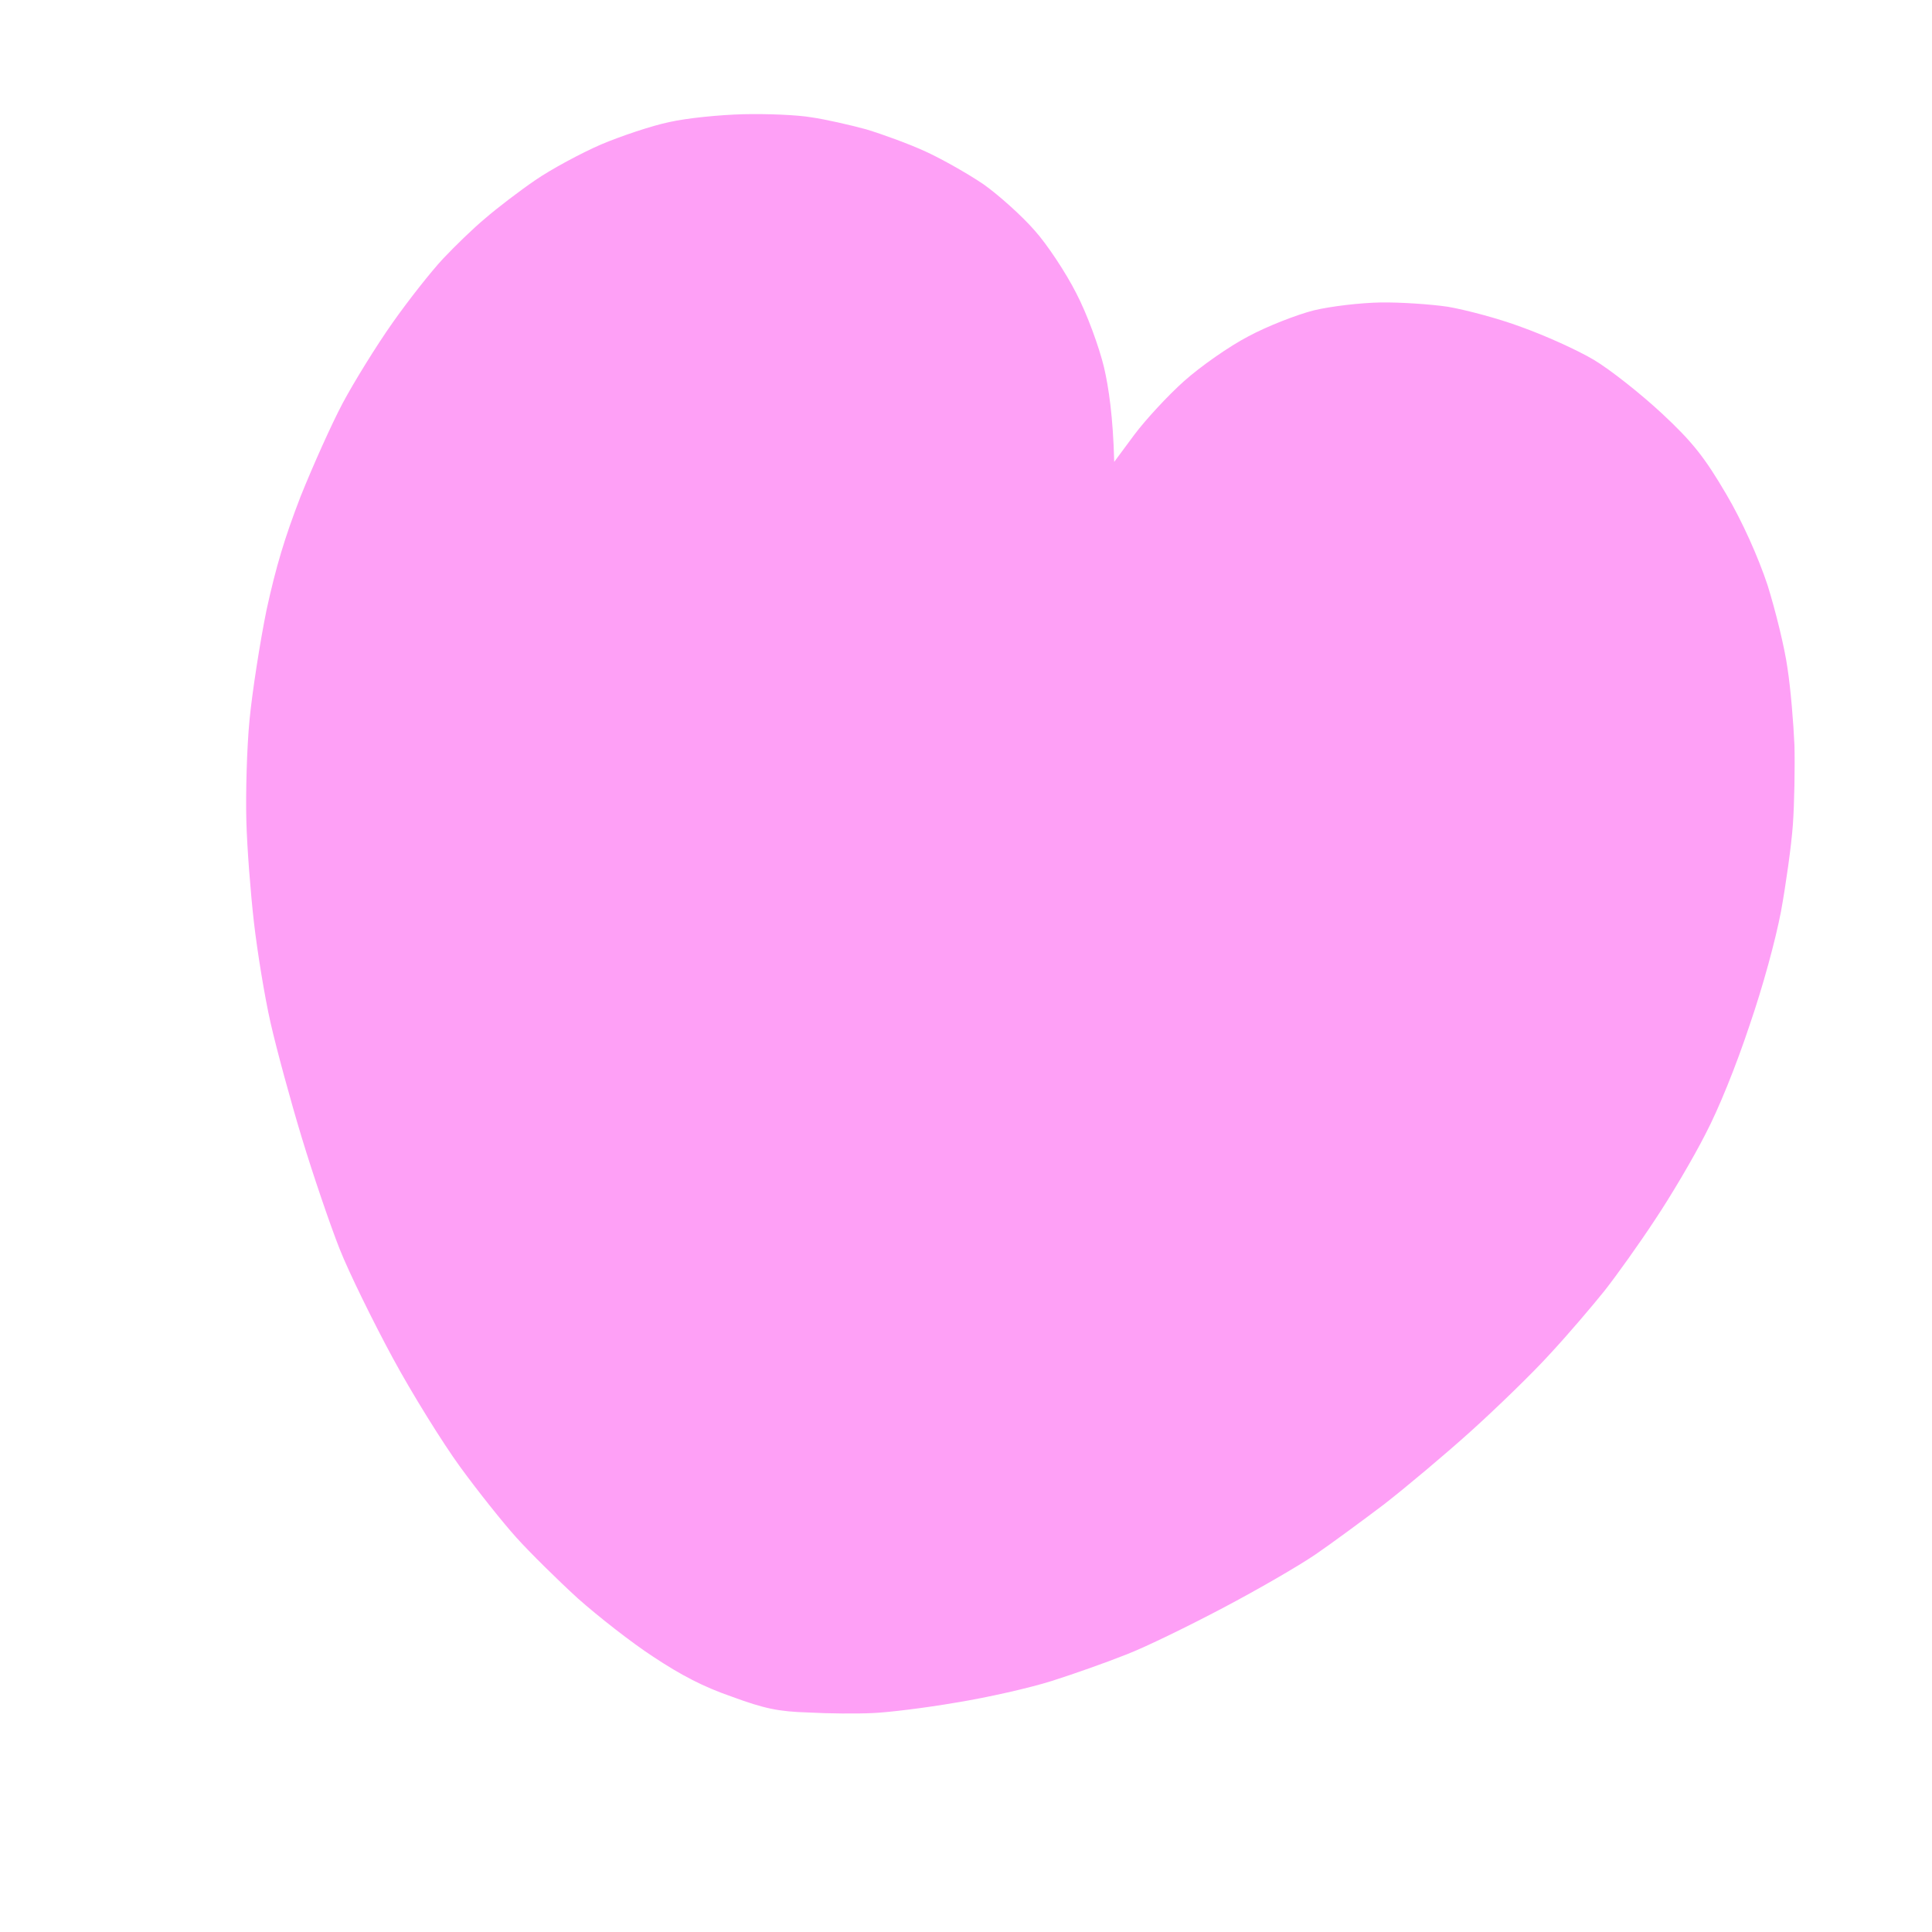 <svg width="140" height="140" viewBox="0 0 140 140" fill="none" xmlns="http://www.w3.org/2000/svg">
<path d="M53.872 8.277C55.554 8.236 57.775 8.325 58.782 8.499C59.798 8.643 61.601 9.055 62.759 9.37C63.938 9.723 65.906 10.441 67.09 10.989C68.304 11.545 70.196 12.624 71.289 13.368C72.374 14.142 74.045 15.636 74.953 16.677C75.87 17.689 77.238 19.765 77.985 21.238C78.761 22.72 79.643 25.131 80.001 26.616C80.338 28.063 80.658 30.209 80.74 33.47L82.197 31.503C83 30.43 84.618 28.673 85.801 27.618C86.984 26.562 89.059 25.102 90.467 24.37C91.844 23.63 93.988 22.798 95.204 22.49C96.45 22.19 98.611 21.941 100.031 21.918C101.451 21.895 103.654 22.043 104.914 22.228C106.166 22.443 108.579 23.07 110.253 23.7C111.935 24.3 114.283 25.356 115.483 26.068C116.682 26.78 118.886 28.53 120.419 29.951C122.654 32.03 123.535 33.159 125.087 35.803C126.258 37.788 127.409 40.375 128.085 42.404C128.658 44.242 129.326 46.941 129.527 48.411C129.758 49.89 129.964 52.419 130.033 54.009C130.073 55.591 130.028 58.205 129.92 59.743C129.812 61.28 129.405 64.138 129.057 66.052C128.655 68.142 127.757 71.461 126.766 74.336C125.797 77.25 124.551 80.336 123.578 82.191C122.716 83.888 121.081 86.665 119.919 88.4C118.795 90.113 117.136 92.436 116.257 93.55C115.386 94.634 113.65 96.677 112.37 98.056C111.119 99.443 108.494 101.988 106.602 103.696C104.709 105.404 101.837 107.811 100.289 109.013C98.711 110.206 96.486 111.846 95.314 112.648C94.143 113.45 91.152 115.181 88.673 116.489C86.156 117.817 82.994 119.368 81.581 119.906C80.159 120.473 77.753 121.322 76.193 121.816C74.632 122.309 71.531 123.014 69.305 123.372C67.07 123.759 64.337 124.094 63.2 124.137C62.093 124.19 60.01 124.175 58.558 124.092C56.426 124.029 55.398 123.817 53.055 122.955C50.961 122.231 49.378 121.405 47.342 120.058C45.783 119.046 43.34 117.128 41.869 115.822C40.407 114.487 38.399 112.508 37.412 111.411C36.424 110.314 34.581 107.999 33.331 106.279C32.081 104.559 29.869 101.012 28.444 98.374C27.019 95.737 25.284 92.205 24.608 90.497C23.932 88.788 22.701 85.183 21.877 82.47C21.053 79.756 20.03 75.989 19.602 74.098C19.173 72.208 18.643 68.941 18.403 66.851C18.162 64.76 17.903 61.447 17.851 59.477C17.8 57.507 17.882 54.232 18.081 52.176C18.279 50.121 18.839 46.541 19.311 44.215C20 41.058 20.617 39 21.778 35.984C22.662 33.782 24.026 30.73 24.835 29.21C25.644 27.691 27.264 25.069 28.438 23.402C29.612 21.735 31.268 19.637 32.115 18.737C32.963 17.838 34.323 16.515 35.176 15.81C36 15.095 37.625 13.852 38.796 13.05C39.968 12.248 42.111 11.096 43.551 10.47C45.02 9.853 47.234 9.107 48.501 8.846C49.776 8.555 52.191 8.318 53.872 8.277Z" fill="#FEA0F6"/>
</svg>
